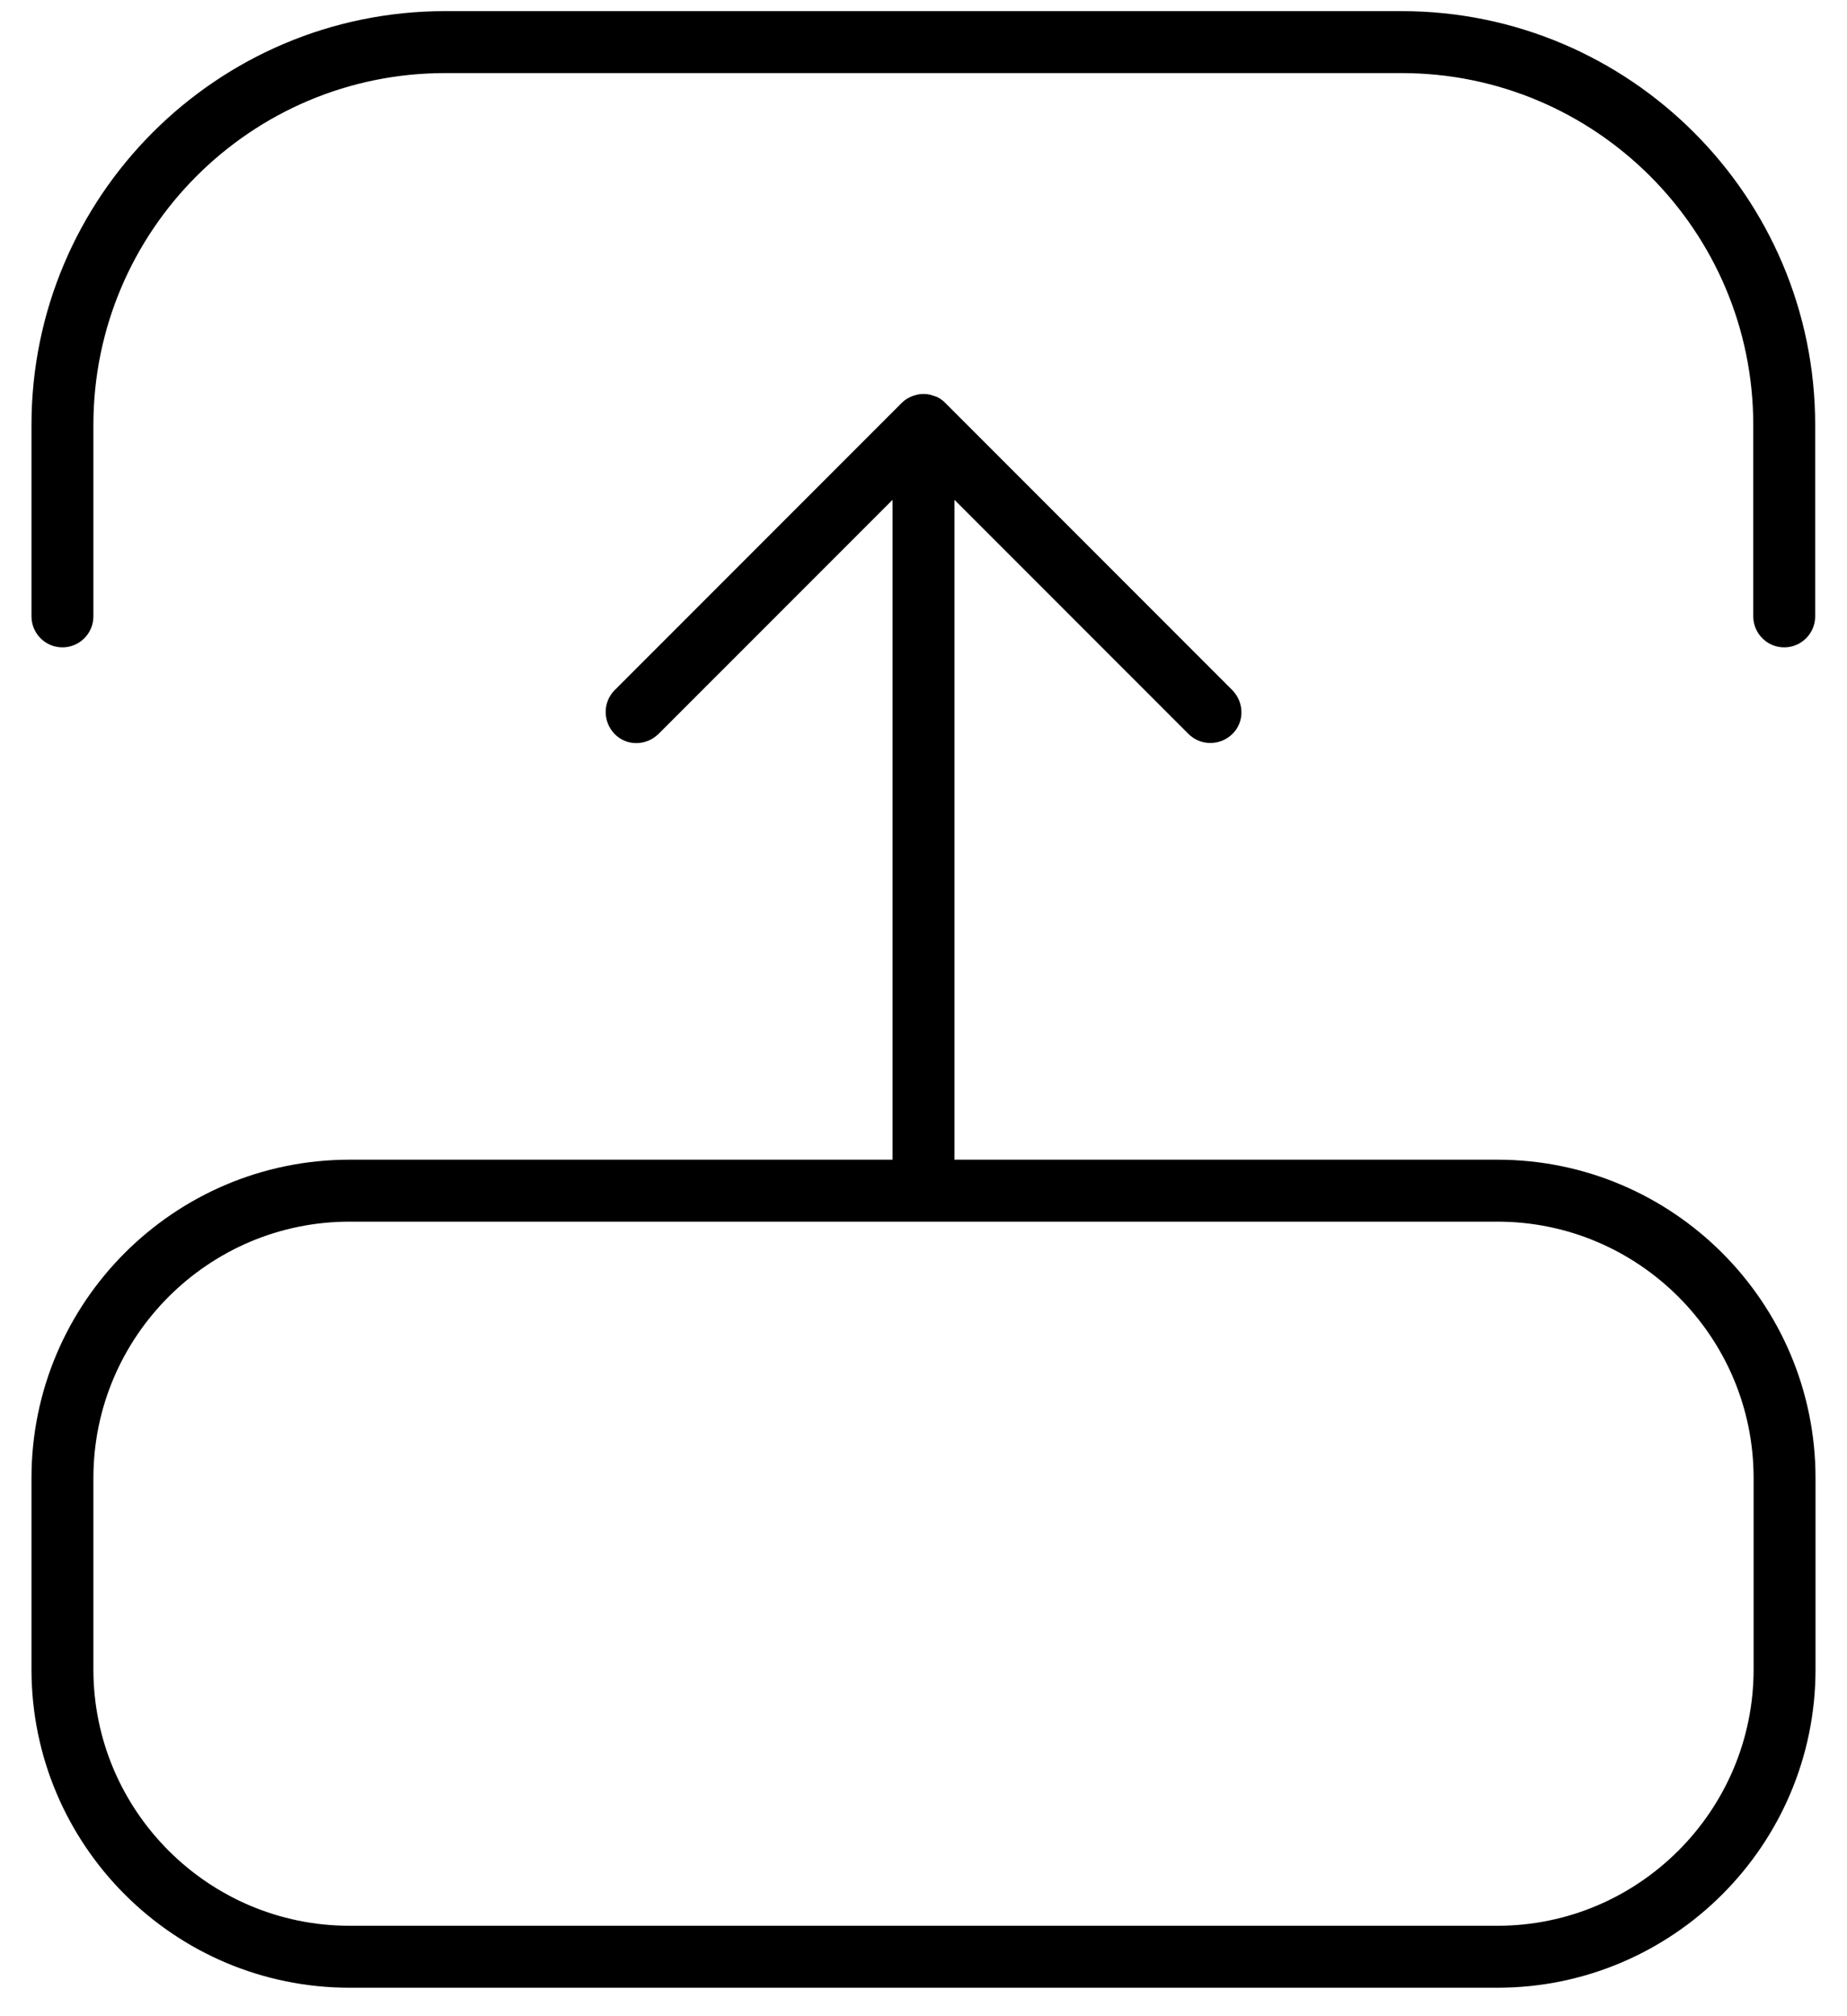 <svg width="44" height="48" viewBox="0 0 44 48" fill="none" xmlns="http://www.w3.org/2000/svg">
<path d="M35.672 27.859H22.487V11.295L28.491 17.298C28.678 17.485 28.986 17.485 29.181 17.298C29.376 17.111 29.368 16.803 29.181 16.608L22.341 9.768C22.293 9.719 22.236 9.678 22.171 9.662C22.122 9.646 22.073 9.63 22.024 9.63C22.024 9.63 21.992 9.63 21.976 9.63C21.927 9.63 21.878 9.646 21.829 9.662C21.764 9.686 21.707 9.719 21.659 9.768L14.819 16.608C14.632 16.795 14.632 17.103 14.819 17.298C15.005 17.493 15.314 17.485 15.509 17.298L21.513 11.295V27.859H8.328C4.29 27.859 1 31.141 1 35.187V39.744C1 43.782 4.282 47.072 8.328 47.072H35.672C39.71 47.072 43 43.79 43 39.744V35.187C43 31.149 39.718 27.859 35.672 27.859ZM42.025 39.744C42.025 43.246 39.174 46.097 35.672 46.097H8.328C4.826 46.097 1.975 43.246 1.975 39.744V35.187C1.975 31.686 4.826 28.834 8.328 28.834H35.672C39.174 28.834 42.025 31.686 42.025 35.187V39.744Z" fill="black" stroke="black" stroke-width="0.5"/>
<path d="M33.39 0.515H10.602C5.306 0.515 1 4.82 1 10.117V14.674C1 14.943 1.219 15.162 1.487 15.162C1.756 15.162 1.975 14.943 1.975 14.674V10.117C1.975 5.356 5.842 1.49 10.602 1.49H33.39C38.15 1.49 42.017 5.356 42.017 10.117V14.674C42.017 14.943 42.236 15.162 42.504 15.162C42.773 15.162 42.992 14.943 42.992 14.674V10.117C42.992 4.82 38.686 0.515 33.39 0.515Z" fill="black" stroke="black" stroke-width="0.5"/>
</svg>

